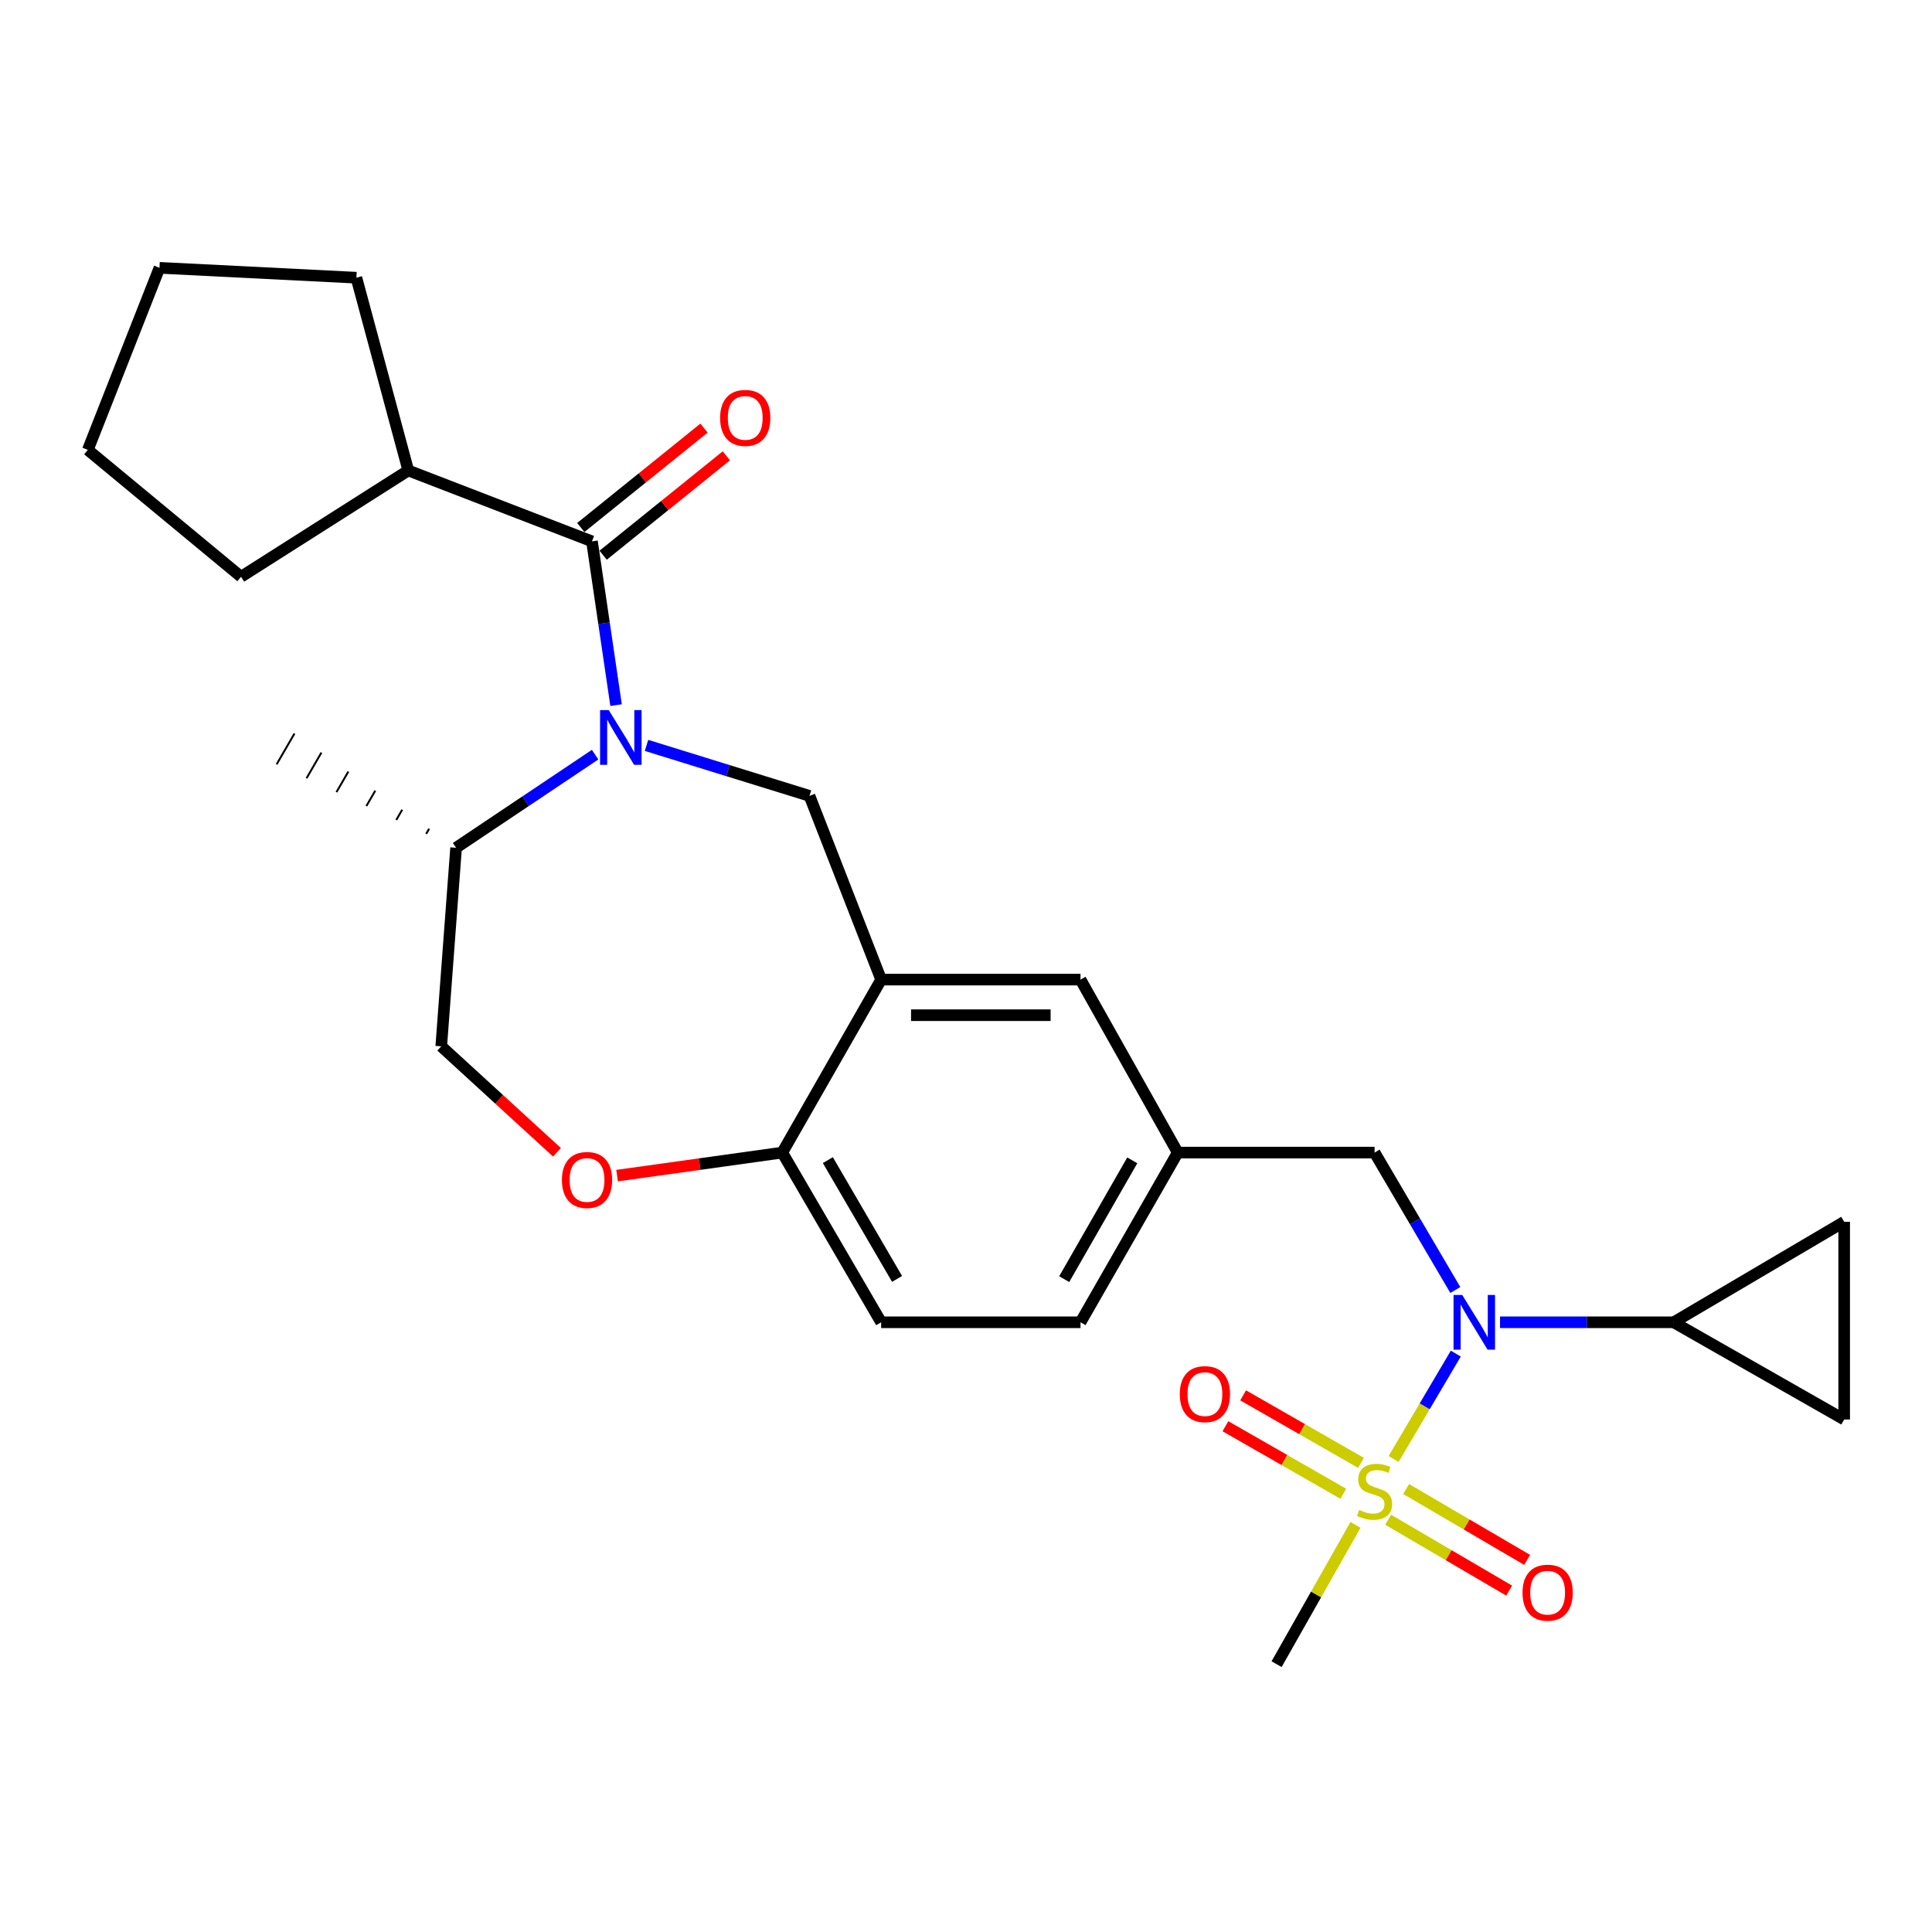 <?xml version='1.0' encoding='iso-8859-1'?>
<svg version='1.1' baseProfile='full'
              xmlns='http://www.w3.org/2000/svg'
                      xmlns:rdkit='http://www.rdkit.org/xml'
                      xmlns:xlink='http://www.w3.org/1999/xlink'
                  xml:space='preserve'
width='1000px' height='1000px' viewBox='0 0 1000 1000'>
<!-- END OF HEADER -->
<rect style='opacity:1.0;fill:#FFFFFF;stroke:none' width='1000' height='1000' x='0' y='0'> </rect>
<path class='bond-2' d='M 721.319,755.173 L 737.419,727.9' style='fill:none;fill-rule:evenodd;stroke:#CCCC00;stroke-width:6px;stroke-linecap:butt;stroke-linejoin:miter;stroke-opacity:1' />
<path class='bond-2' d='M 737.419,727.9 L 753.518,700.628' style='fill:none;fill-rule:evenodd;stroke:#0000FF;stroke-width:6px;stroke-linecap:butt;stroke-linejoin:miter;stroke-opacity:1' />
<path class='bond-10' d='M 704.454,757.186 L 673.944,739.707' style='fill:none;fill-rule:evenodd;stroke:#CCCC00;stroke-width:6px;stroke-linecap:butt;stroke-linejoin:miter;stroke-opacity:1' />
<path class='bond-10' d='M 673.944,739.707 L 643.434,722.228' style='fill:none;fill-rule:evenodd;stroke:#FF0000;stroke-width:6px;stroke-linecap:butt;stroke-linejoin:miter;stroke-opacity:1' />
<path class='bond-10' d='M 695.296,773.172 L 664.786,755.693' style='fill:none;fill-rule:evenodd;stroke:#CCCC00;stroke-width:6px;stroke-linecap:butt;stroke-linejoin:miter;stroke-opacity:1' />
<path class='bond-10' d='M 664.786,755.693 L 634.276,738.214' style='fill:none;fill-rule:evenodd;stroke:#FF0000;stroke-width:6px;stroke-linecap:butt;stroke-linejoin:miter;stroke-opacity:1' />
<path class='bond-11' d='M 718.505,786.617 L 749.822,804.958' style='fill:none;fill-rule:evenodd;stroke:#CCCC00;stroke-width:6px;stroke-linecap:butt;stroke-linejoin:miter;stroke-opacity:1' />
<path class='bond-11' d='M 749.822,804.958 L 781.14,823.299' style='fill:none;fill-rule:evenodd;stroke:#FF0000;stroke-width:6px;stroke-linecap:butt;stroke-linejoin:miter;stroke-opacity:1' />
<path class='bond-11' d='M 727.815,770.719 L 759.133,789.06' style='fill:none;fill-rule:evenodd;stroke:#CCCC00;stroke-width:6px;stroke-linecap:butt;stroke-linejoin:miter;stroke-opacity:1' />
<path class='bond-11' d='M 759.133,789.06 L 790.45,807.401' style='fill:none;fill-rule:evenodd;stroke:#FF0000;stroke-width:6px;stroke-linecap:butt;stroke-linejoin:miter;stroke-opacity:1' />
<path class='bond-20' d='M 701.599,789.284 L 681.18,825.33' style='fill:none;fill-rule:evenodd;stroke:#CCCC00;stroke-width:6px;stroke-linecap:butt;stroke-linejoin:miter;stroke-opacity:1' />
<path class='bond-20' d='M 681.18,825.33 L 660.761,861.376' style='fill:none;fill-rule:evenodd;stroke:#000000;stroke-width:6px;stroke-linecap:butt;stroke-linejoin:miter;stroke-opacity:1' />
<path class='bond-0' d='M 334.634,385.813 L 376.812,398.881' style='fill:none;fill-rule:evenodd;stroke:#0000FF;stroke-width:6px;stroke-linecap:butt;stroke-linejoin:miter;stroke-opacity:1' />
<path class='bond-0' d='M 376.812,398.881 L 418.99,411.949' style='fill:none;fill-rule:evenodd;stroke:#000000;stroke-width:6px;stroke-linecap:butt;stroke-linejoin:miter;stroke-opacity:1' />
<path class='bond-1' d='M 318.877,364.969 L 312.641,322.587' style='fill:none;fill-rule:evenodd;stroke:#0000FF;stroke-width:6px;stroke-linecap:butt;stroke-linejoin:miter;stroke-opacity:1' />
<path class='bond-1' d='M 312.641,322.587 L 306.405,280.204' style='fill:none;fill-rule:evenodd;stroke:#000000;stroke-width:6px;stroke-linecap:butt;stroke-linejoin:miter;stroke-opacity:1' />
<path class='bond-12' d='M 308.033,390.606 L 272.052,414.705' style='fill:none;fill-rule:evenodd;stroke:#0000FF;stroke-width:6px;stroke-linecap:butt;stroke-linejoin:miter;stroke-opacity:1' />
<path class='bond-12' d='M 272.052,414.705 L 236.071,438.805' style='fill:none;fill-rule:evenodd;stroke:#000000;stroke-width:6px;stroke-linecap:butt;stroke-linejoin:miter;stroke-opacity:1' />
<path class='bond-15' d='M 312.189,287.374 L 344.075,261.655' style='fill:none;fill-rule:evenodd;stroke:#000000;stroke-width:6px;stroke-linecap:butt;stroke-linejoin:miter;stroke-opacity:1' />
<path class='bond-15' d='M 344.075,261.655 L 375.962,235.935' style='fill:none;fill-rule:evenodd;stroke:#FF0000;stroke-width:6px;stroke-linecap:butt;stroke-linejoin:miter;stroke-opacity:1' />
<path class='bond-15' d='M 300.622,273.034 L 332.509,247.315' style='fill:none;fill-rule:evenodd;stroke:#000000;stroke-width:6px;stroke-linecap:butt;stroke-linejoin:miter;stroke-opacity:1' />
<path class='bond-15' d='M 332.509,247.315 L 364.396,221.596' style='fill:none;fill-rule:evenodd;stroke:#FF0000;stroke-width:6px;stroke-linecap:butt;stroke-linejoin:miter;stroke-opacity:1' />
<path class='bond-18' d='M 306.405,280.204 L 211.323,243.522' style='fill:none;fill-rule:evenodd;stroke:#000000;stroke-width:6px;stroke-linecap:butt;stroke-linejoin:miter;stroke-opacity:1' />
<path class='bond-5' d='M 776.41,684.414 L 821.344,684.414' style='fill:none;fill-rule:evenodd;stroke:#0000FF;stroke-width:6px;stroke-linecap:butt;stroke-linejoin:miter;stroke-opacity:1' />
<path class='bond-5' d='M 821.344,684.414 L 866.279,684.414' style='fill:none;fill-rule:evenodd;stroke:#000000;stroke-width:6px;stroke-linecap:butt;stroke-linejoin:miter;stroke-opacity:1' />
<path class='bond-13' d='M 753.275,667.707 L 732.38,632.142' style='fill:none;fill-rule:evenodd;stroke:#0000FF;stroke-width:6px;stroke-linecap:butt;stroke-linejoin:miter;stroke-opacity:1' />
<path class='bond-13' d='M 732.38,632.142 L 711.485,596.577' style='fill:none;fill-rule:evenodd;stroke:#000000;stroke-width:6px;stroke-linecap:butt;stroke-linejoin:miter;stroke-opacity:1' />
<path class='bond-3' d='M 418.99,411.949 L 456.082,507.042' style='fill:none;fill-rule:evenodd;stroke:#000000;stroke-width:6px;stroke-linecap:butt;stroke-linejoin:miter;stroke-opacity:1' />
<path class='bond-4' d='M 456.082,507.042 L 559.271,507.042' style='fill:none;fill-rule:evenodd;stroke:#000000;stroke-width:6px;stroke-linecap:butt;stroke-linejoin:miter;stroke-opacity:1' />
<path class='bond-4' d='M 471.56,525.465 L 543.792,525.465' style='fill:none;fill-rule:evenodd;stroke:#000000;stroke-width:6px;stroke-linecap:butt;stroke-linejoin:miter;stroke-opacity:1' />
<path class='bond-28' d='M 456.082,507.042 L 404.897,596.577' style='fill:none;fill-rule:evenodd;stroke:#000000;stroke-width:6px;stroke-linecap:butt;stroke-linejoin:miter;stroke-opacity:1' />
<path class='bond-7' d='M 866.279,684.414 L 954.545,734.739' style='fill:none;fill-rule:evenodd;stroke:#000000;stroke-width:6px;stroke-linecap:butt;stroke-linejoin:miter;stroke-opacity:1' />
<path class='bond-8' d='M 866.279,684.414 L 954.545,632.4' style='fill:none;fill-rule:evenodd;stroke:#000000;stroke-width:6px;stroke-linecap:butt;stroke-linejoin:miter;stroke-opacity:1' />
<path class='bond-6' d='M 319.397,608.502 L 362.147,602.54' style='fill:none;fill-rule:evenodd;stroke:#FF0000;stroke-width:6px;stroke-linecap:butt;stroke-linejoin:miter;stroke-opacity:1' />
<path class='bond-6' d='M 362.147,602.54 L 404.897,596.577' style='fill:none;fill-rule:evenodd;stroke:#000000;stroke-width:6px;stroke-linecap:butt;stroke-linejoin:miter;stroke-opacity:1' />
<path class='bond-17' d='M 288.289,596.425 L 258.337,569' style='fill:none;fill-rule:evenodd;stroke:#FF0000;stroke-width:6px;stroke-linecap:butt;stroke-linejoin:miter;stroke-opacity:1' />
<path class='bond-17' d='M 258.337,569 L 228.384,541.574' style='fill:none;fill-rule:evenodd;stroke:#000000;stroke-width:6px;stroke-linecap:butt;stroke-linejoin:miter;stroke-opacity:1' />
<path class='bond-27' d='M 954.545,734.739 L 954.545,632.4' style='fill:none;fill-rule:evenodd;stroke:#000000;stroke-width:6px;stroke-linecap:butt;stroke-linejoin:miter;stroke-opacity:1' />
<path class='bond-9' d='M 404.897,596.577 L 456.082,684.414' style='fill:none;fill-rule:evenodd;stroke:#000000;stroke-width:6px;stroke-linecap:butt;stroke-linejoin:miter;stroke-opacity:1' />
<path class='bond-9' d='M 428.492,600.477 L 464.321,661.963' style='fill:none;fill-rule:evenodd;stroke:#000000;stroke-width:6px;stroke-linecap:butt;stroke-linejoin:miter;stroke-opacity:1' />
<path class='bond-22' d='M 222.13,428.949 L 220.59,431.606' style='fill:none;fill-rule:evenodd;stroke:#000000;stroke-width:1.0px;stroke-linecap:butt;stroke-linejoin:miter;stroke-opacity:1' />
<path class='bond-22' d='M 208.188,419.094 L 205.109,424.407' style='fill:none;fill-rule:evenodd;stroke:#000000;stroke-width:1.0px;stroke-linecap:butt;stroke-linejoin:miter;stroke-opacity:1' />
<path class='bond-22' d='M 194.247,409.238 L 189.628,417.207' style='fill:none;fill-rule:evenodd;stroke:#000000;stroke-width:1.0px;stroke-linecap:butt;stroke-linejoin:miter;stroke-opacity:1' />
<path class='bond-22' d='M 180.306,399.382 L 174.147,410.008' style='fill:none;fill-rule:evenodd;stroke:#000000;stroke-width:1.0px;stroke-linecap:butt;stroke-linejoin:miter;stroke-opacity:1' />
<path class='bond-22' d='M 166.365,389.527 L 158.666,402.809' style='fill:none;fill-rule:evenodd;stroke:#000000;stroke-width:1.0px;stroke-linecap:butt;stroke-linejoin:miter;stroke-opacity:1' />
<path class='bond-22' d='M 152.424,379.671 L 143.185,395.61' style='fill:none;fill-rule:evenodd;stroke:#000000;stroke-width:1.0px;stroke-linecap:butt;stroke-linejoin:miter;stroke-opacity:1' />
<path class='bond-29' d='M 236.071,438.805 L 228.384,541.574' style='fill:none;fill-rule:evenodd;stroke:#000000;stroke-width:6px;stroke-linecap:butt;stroke-linejoin:miter;stroke-opacity:1' />
<path class='bond-16' d='M 711.485,596.577 L 609.596,596.577' style='fill:none;fill-rule:evenodd;stroke:#000000;stroke-width:6px;stroke-linecap:butt;stroke-linejoin:miter;stroke-opacity:1' />
<path class='bond-14' d='M 559.271,507.042 L 609.596,596.577' style='fill:none;fill-rule:evenodd;stroke:#000000;stroke-width:6px;stroke-linecap:butt;stroke-linejoin:miter;stroke-opacity:1' />
<path class='bond-21' d='M 609.596,596.577 L 559.271,684.414' style='fill:none;fill-rule:evenodd;stroke:#000000;stroke-width:6px;stroke-linecap:butt;stroke-linejoin:miter;stroke-opacity:1' />
<path class='bond-21' d='M 586.062,600.594 L 550.834,662.08' style='fill:none;fill-rule:evenodd;stroke:#000000;stroke-width:6px;stroke-linecap:butt;stroke-linejoin:miter;stroke-opacity:1' />
<path class='bond-23' d='M 211.323,243.522 L 184.466,143.741' style='fill:none;fill-rule:evenodd;stroke:#000000;stroke-width:6px;stroke-linecap:butt;stroke-linejoin:miter;stroke-opacity:1' />
<path class='bond-24' d='M 211.323,243.522 L 124.765,298.535' style='fill:none;fill-rule:evenodd;stroke:#000000;stroke-width:6px;stroke-linecap:butt;stroke-linejoin:miter;stroke-opacity:1' />
<path class='bond-19' d='M 456.082,684.414 L 559.271,684.414' style='fill:none;fill-rule:evenodd;stroke:#000000;stroke-width:6px;stroke-linecap:butt;stroke-linejoin:miter;stroke-opacity:1' />
<path class='bond-25' d='M 184.466,143.741 L 82.546,138.624' style='fill:none;fill-rule:evenodd;stroke:#000000;stroke-width:6px;stroke-linecap:butt;stroke-linejoin:miter;stroke-opacity:1' />
<path class='bond-26' d='M 124.765,298.535 L 45.455,232.857' style='fill:none;fill-rule:evenodd;stroke:#000000;stroke-width:6px;stroke-linecap:butt;stroke-linejoin:miter;stroke-opacity:1' />
<path class='bond-30' d='M 82.546,138.624 L 45.455,232.857' style='fill:none;fill-rule:evenodd;stroke:#000000;stroke-width:6px;stroke-linecap:butt;stroke-linejoin:miter;stroke-opacity:1' />
<path  class='atom-0' d='M 703.485 781.551
Q 703.805 781.671, 705.125 782.231
Q 706.445 782.791, 707.885 783.151
Q 709.365 783.471, 710.805 783.471
Q 713.485 783.471, 715.045 782.191
Q 716.605 780.871, 716.605 778.591
Q 716.605 777.031, 715.805 776.071
Q 715.045 775.111, 713.845 774.591
Q 712.645 774.071, 710.645 773.471
Q 708.125 772.711, 706.605 771.991
Q 705.125 771.271, 704.045 769.751
Q 703.005 768.231, 703.005 765.671
Q 703.005 762.111, 705.405 759.911
Q 707.845 757.711, 712.645 757.711
Q 715.925 757.711, 719.645 759.271
L 718.725 762.351
Q 715.325 760.951, 712.765 760.951
Q 710.005 760.951, 708.485 762.111
Q 706.965 763.231, 707.005 765.191
Q 707.005 766.711, 707.765 767.631
Q 708.565 768.551, 709.685 769.071
Q 710.845 769.591, 712.765 770.191
Q 715.325 770.991, 716.845 771.791
Q 718.365 772.591, 719.445 774.231
Q 720.565 775.831, 720.565 778.591
Q 720.565 782.511, 717.925 784.631
Q 715.325 786.711, 710.965 786.711
Q 708.445 786.711, 706.525 786.151
Q 704.645 785.631, 702.405 784.711
L 703.485 781.551
' fill='#CCCC00'/>
<path  class='atom-1' d='M 315.078 367.534
L 324.358 382.534
Q 325.278 384.014, 326.758 386.694
Q 328.238 389.374, 328.318 389.534
L 328.318 367.534
L 332.078 367.534
L 332.078 395.854
L 328.198 395.854
L 318.238 379.454
Q 317.078 377.534, 315.838 375.334
Q 314.638 373.134, 314.278 372.454
L 314.278 395.854
L 310.598 395.854
L 310.598 367.534
L 315.078 367.534
' fill='#0000FF'/>
<path  class='atom-3' d='M 756.83 670.254
L 766.11 685.254
Q 767.03 686.734, 768.51 689.414
Q 769.99 692.094, 770.07 692.254
L 770.07 670.254
L 773.83 670.254
L 773.83 698.574
L 769.95 698.574
L 759.99 682.174
Q 758.83 680.254, 757.59 678.054
Q 756.39 675.854, 756.03 675.174
L 756.03 698.574
L 752.35 698.574
L 752.35 670.254
L 756.83 670.254
' fill='#0000FF'/>
<path  class='atom-7' d='M 290.847 610.751
Q 290.847 603.951, 294.207 600.151
Q 297.567 596.351, 303.847 596.351
Q 310.127 596.351, 313.487 600.151
Q 316.847 603.951, 316.847 610.751
Q 316.847 617.631, 313.447 621.551
Q 310.047 625.431, 303.847 625.431
Q 297.607 625.431, 294.207 621.551
Q 290.847 617.671, 290.847 610.751
M 303.847 622.231
Q 308.167 622.231, 310.487 619.351
Q 312.847 616.431, 312.847 610.751
Q 312.847 605.191, 310.487 602.391
Q 308.167 599.551, 303.847 599.551
Q 299.527 599.551, 297.167 602.351
Q 294.847 605.151, 294.847 610.751
Q 294.847 616.471, 297.167 619.351
Q 299.527 622.231, 303.847 622.231
' fill='#FF0000'/>
<path  class='atom-11' d='M 610.659 721.596
Q 610.659 714.796, 614.019 710.996
Q 617.379 707.196, 623.659 707.196
Q 629.939 707.196, 633.299 710.996
Q 636.659 714.796, 636.659 721.596
Q 636.659 728.476, 633.259 732.396
Q 629.859 736.276, 623.659 736.276
Q 617.419 736.276, 614.019 732.396
Q 610.659 728.516, 610.659 721.596
M 623.659 733.076
Q 627.979 733.076, 630.299 730.196
Q 632.659 727.276, 632.659 721.596
Q 632.659 716.036, 630.299 713.236
Q 627.979 710.396, 623.659 710.396
Q 619.339 710.396, 616.979 713.196
Q 614.659 715.996, 614.659 721.596
Q 614.659 727.316, 616.979 730.196
Q 619.339 733.076, 623.659 733.076
' fill='#FF0000'/>
<path  class='atom-12' d='M 788.052 824.365
Q 788.052 817.565, 791.412 813.765
Q 794.772 809.965, 801.052 809.965
Q 807.332 809.965, 810.692 813.765
Q 814.052 817.565, 814.052 824.365
Q 814.052 831.245, 810.652 835.165
Q 807.252 839.045, 801.052 839.045
Q 794.812 839.045, 791.412 835.165
Q 788.052 831.285, 788.052 824.365
M 801.052 835.845
Q 805.372 835.845, 807.692 832.965
Q 810.052 830.045, 810.052 824.365
Q 810.052 818.805, 807.692 816.005
Q 805.372 813.165, 801.052 813.165
Q 796.732 813.165, 794.372 815.965
Q 792.052 818.765, 792.052 824.365
Q 792.052 830.085, 794.372 832.965
Q 796.732 835.845, 801.052 835.845
' fill='#FF0000'/>
<path  class='atom-16' d='M 372.727 216.305
Q 372.727 209.505, 376.087 205.705
Q 379.447 201.905, 385.727 201.905
Q 392.007 201.905, 395.367 205.705
Q 398.727 209.505, 398.727 216.305
Q 398.727 223.185, 395.327 227.105
Q 391.927 230.985, 385.727 230.985
Q 379.487 230.985, 376.087 227.105
Q 372.727 223.225, 372.727 216.305
M 385.727 227.785
Q 390.047 227.785, 392.367 224.905
Q 394.727 221.985, 394.727 216.305
Q 394.727 210.745, 392.367 207.945
Q 390.047 205.105, 385.727 205.105
Q 381.407 205.105, 379.047 207.905
Q 376.727 210.705, 376.727 216.305
Q 376.727 222.025, 379.047 224.905
Q 381.407 227.785, 385.727 227.785
' fill='#FF0000'/>
</svg>
